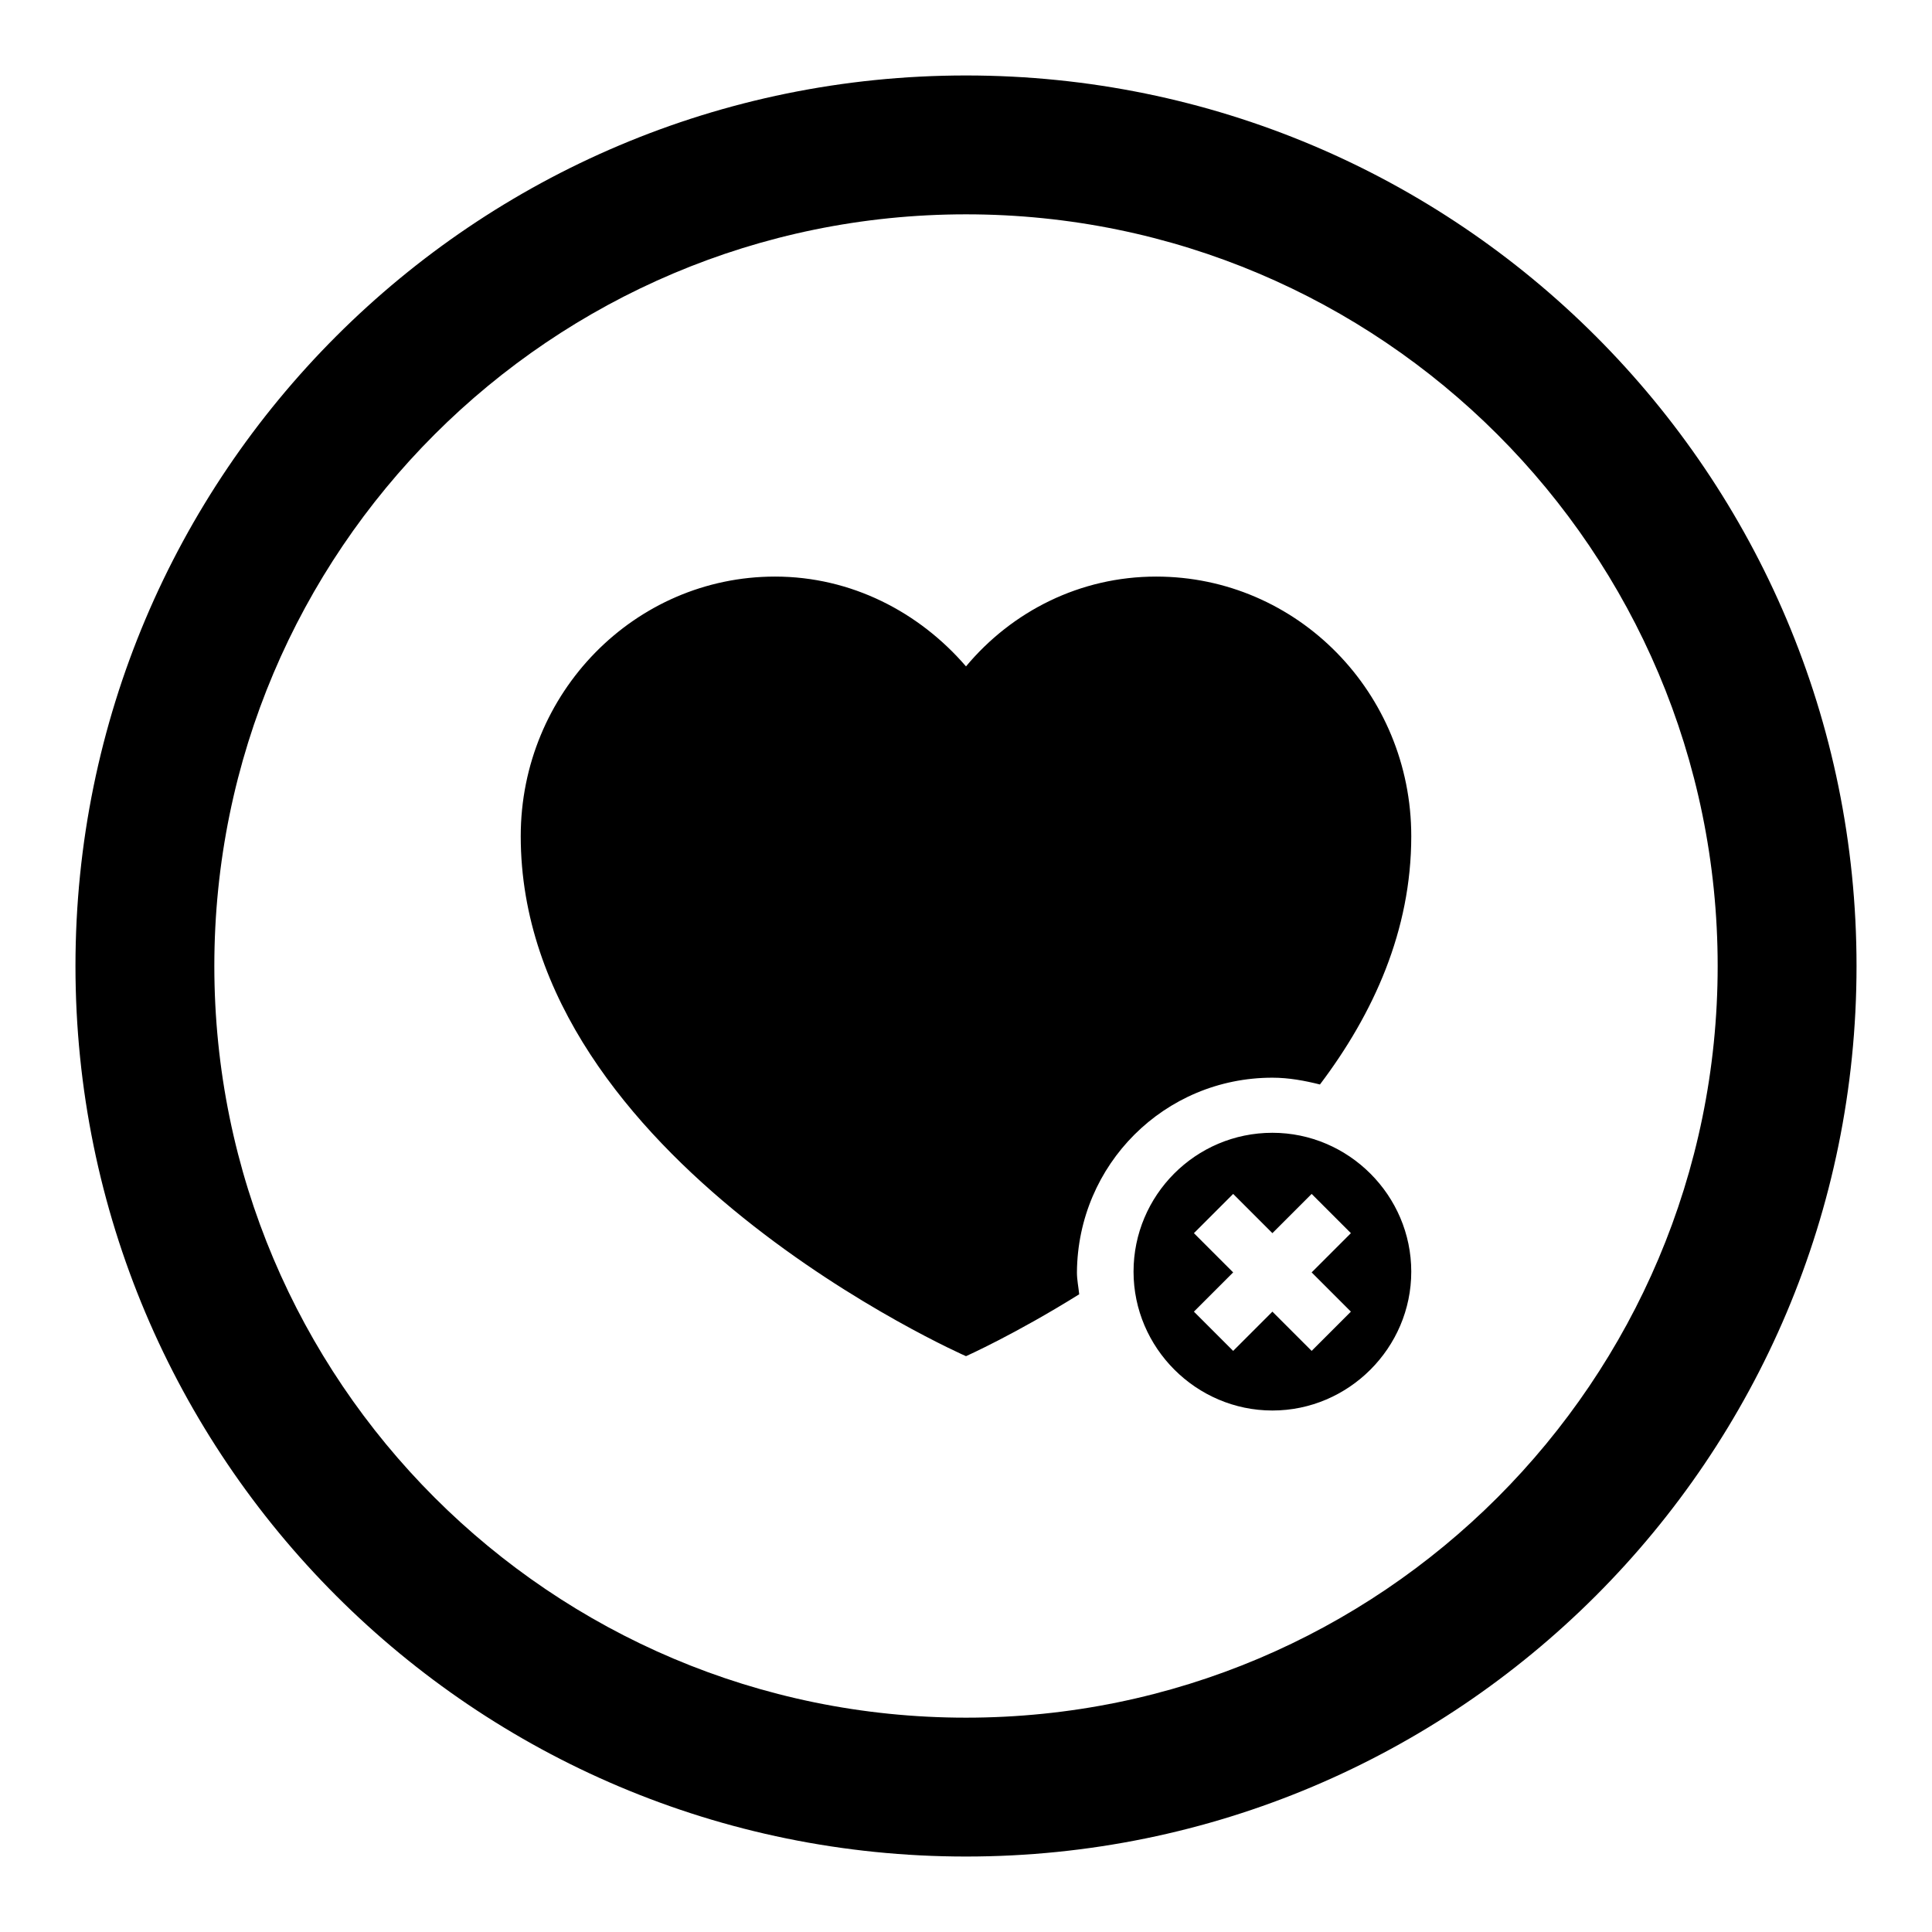 <?xml version="1.0" encoding="utf-8"?>
<!-- Svg Vector Icons : http://www.onlinewebfonts.com/icon -->
<!DOCTYPE svg PUBLIC "-//W3C//DTD SVG 1.1//EN" "http://www.w3.org/Graphics/SVG/1.1/DTD/svg11.dtd">
<svg version="1.1" xmlns="http://www.w3.org/2000/svg" xmlns:xlink="http://www.w3.org/1999/xlink" x="0px" y="0px" viewBox="0 0 256 256" enable-background="new 0 0 256 256" xml:space="preserve">
<g> <path fill="#000000" d="M168.6,142.8c2.2,0,4.3,0.4,6.3,0.9c7.1-9.4,12.1-20.4,12.1-32.9c0-19-15.1-34.4-33.8-34.4 c-10.1,0-19.1,4.6-25.2,11.9c-6.2-7.2-15.2-11.9-25.3-11.9C84.1,76.4,69,91.8,69,110.8c0,43,59,68.9,59,68.9s6.5-2.9,15-8.2 c-0.1-1-0.3-1.9-0.3-2.9C142.8,154.3,154.3,142.8,168.6,142.8z M128,10C62.8,10,10,62.8,10,128c0,65.2,52.8,118,118,118 c65.2,0,118-52.8,118-118C246,62.8,193.2,10,128,10z M128,227.6c-55,0-99.6-44.6-99.6-99.6S73,28.4,128,28.4S227.6,73,227.6,128 S183,227.6,128,227.6z M168.6,150.1c-10.2,0-18.4,8.3-18.4,18.4s8.3,18.4,18.4,18.4s18.4-8.3,18.4-18.4S178.7,150.1,168.6,150.1z  M179,173.8l-5.2,5.2l-5.2-5.2l-5.2,5.2l-5.2-5.2l5.2-5.2l-5.2-5.2l5.2-5.2l5.2,5.2l5.2-5.2l5.2,5.2l-5.2,5.2L179,173.8z"/></g>
</svg>